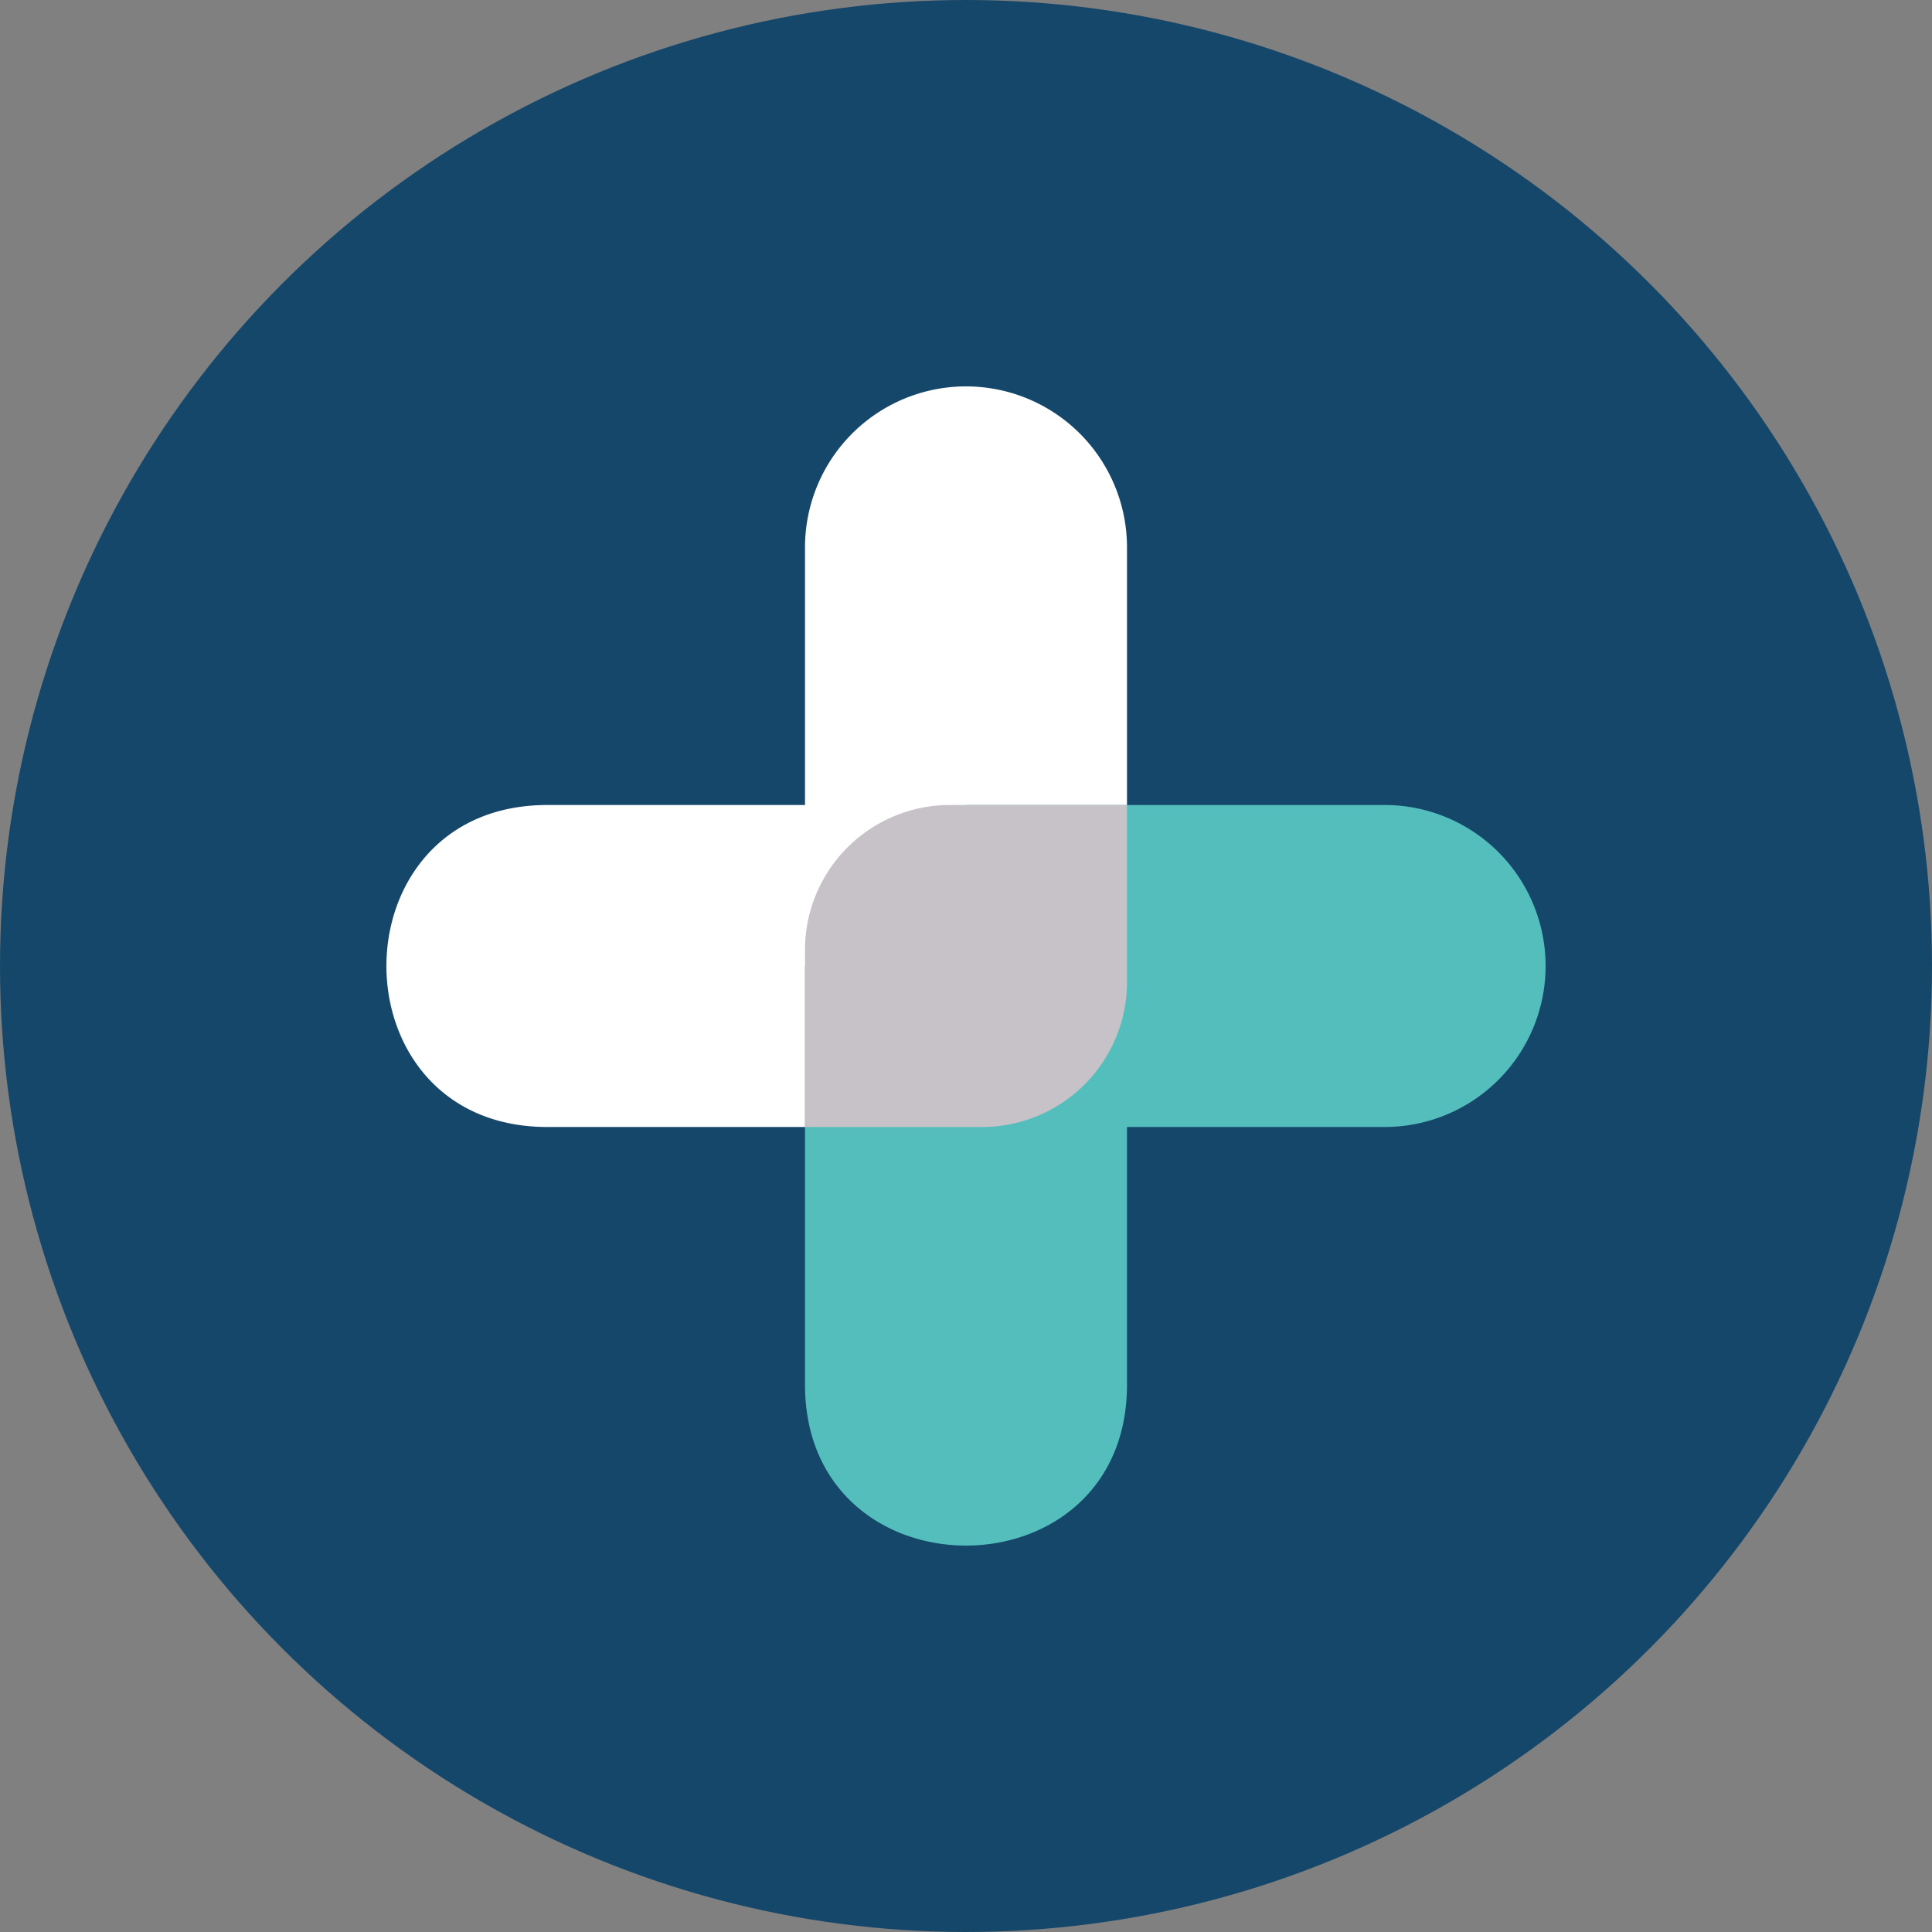 <?xml version='1.0' encoding='utf-8'?>
<svg xmlns="http://www.w3.org/2000/svg" id="Layer_1" data-name="Layer 1" viewBox="0 0 300 300" width="300" height="300"><rect x="0" y="0" width="300" height="300" fill="#808080" stroke="none"/><defs><clipPath id="bz_circular_clip"><circle cx="150.0" cy="150.0" r="150.0" /></clipPath></defs><g clip-path="url(#bz_circular_clip)"><rect x="-1.5" y="-1.5" width="303" height="303" fill="#15476a" /><path d="M150,60a25,25,0,0,0-25,25v40H85c-33.33,0-33.33,50,0,50h65V150h25V85A25,25,0,0,0,150,60Z" fill="#fff" /><path d="M240,150a25,25,0,0,1-25,25H175v40c0,33.33-50,33.33-50,0V150h25V125h65A25,25,0,0,1,240,150Z" fill="#53bebb" /><path d="M125,147.5A22.51,22.51,0,0,1,147.5,125H175v27.5A22.51,22.51,0,0,1,152.5,175H125Z" fill="#c6c2c7" /></g></svg>